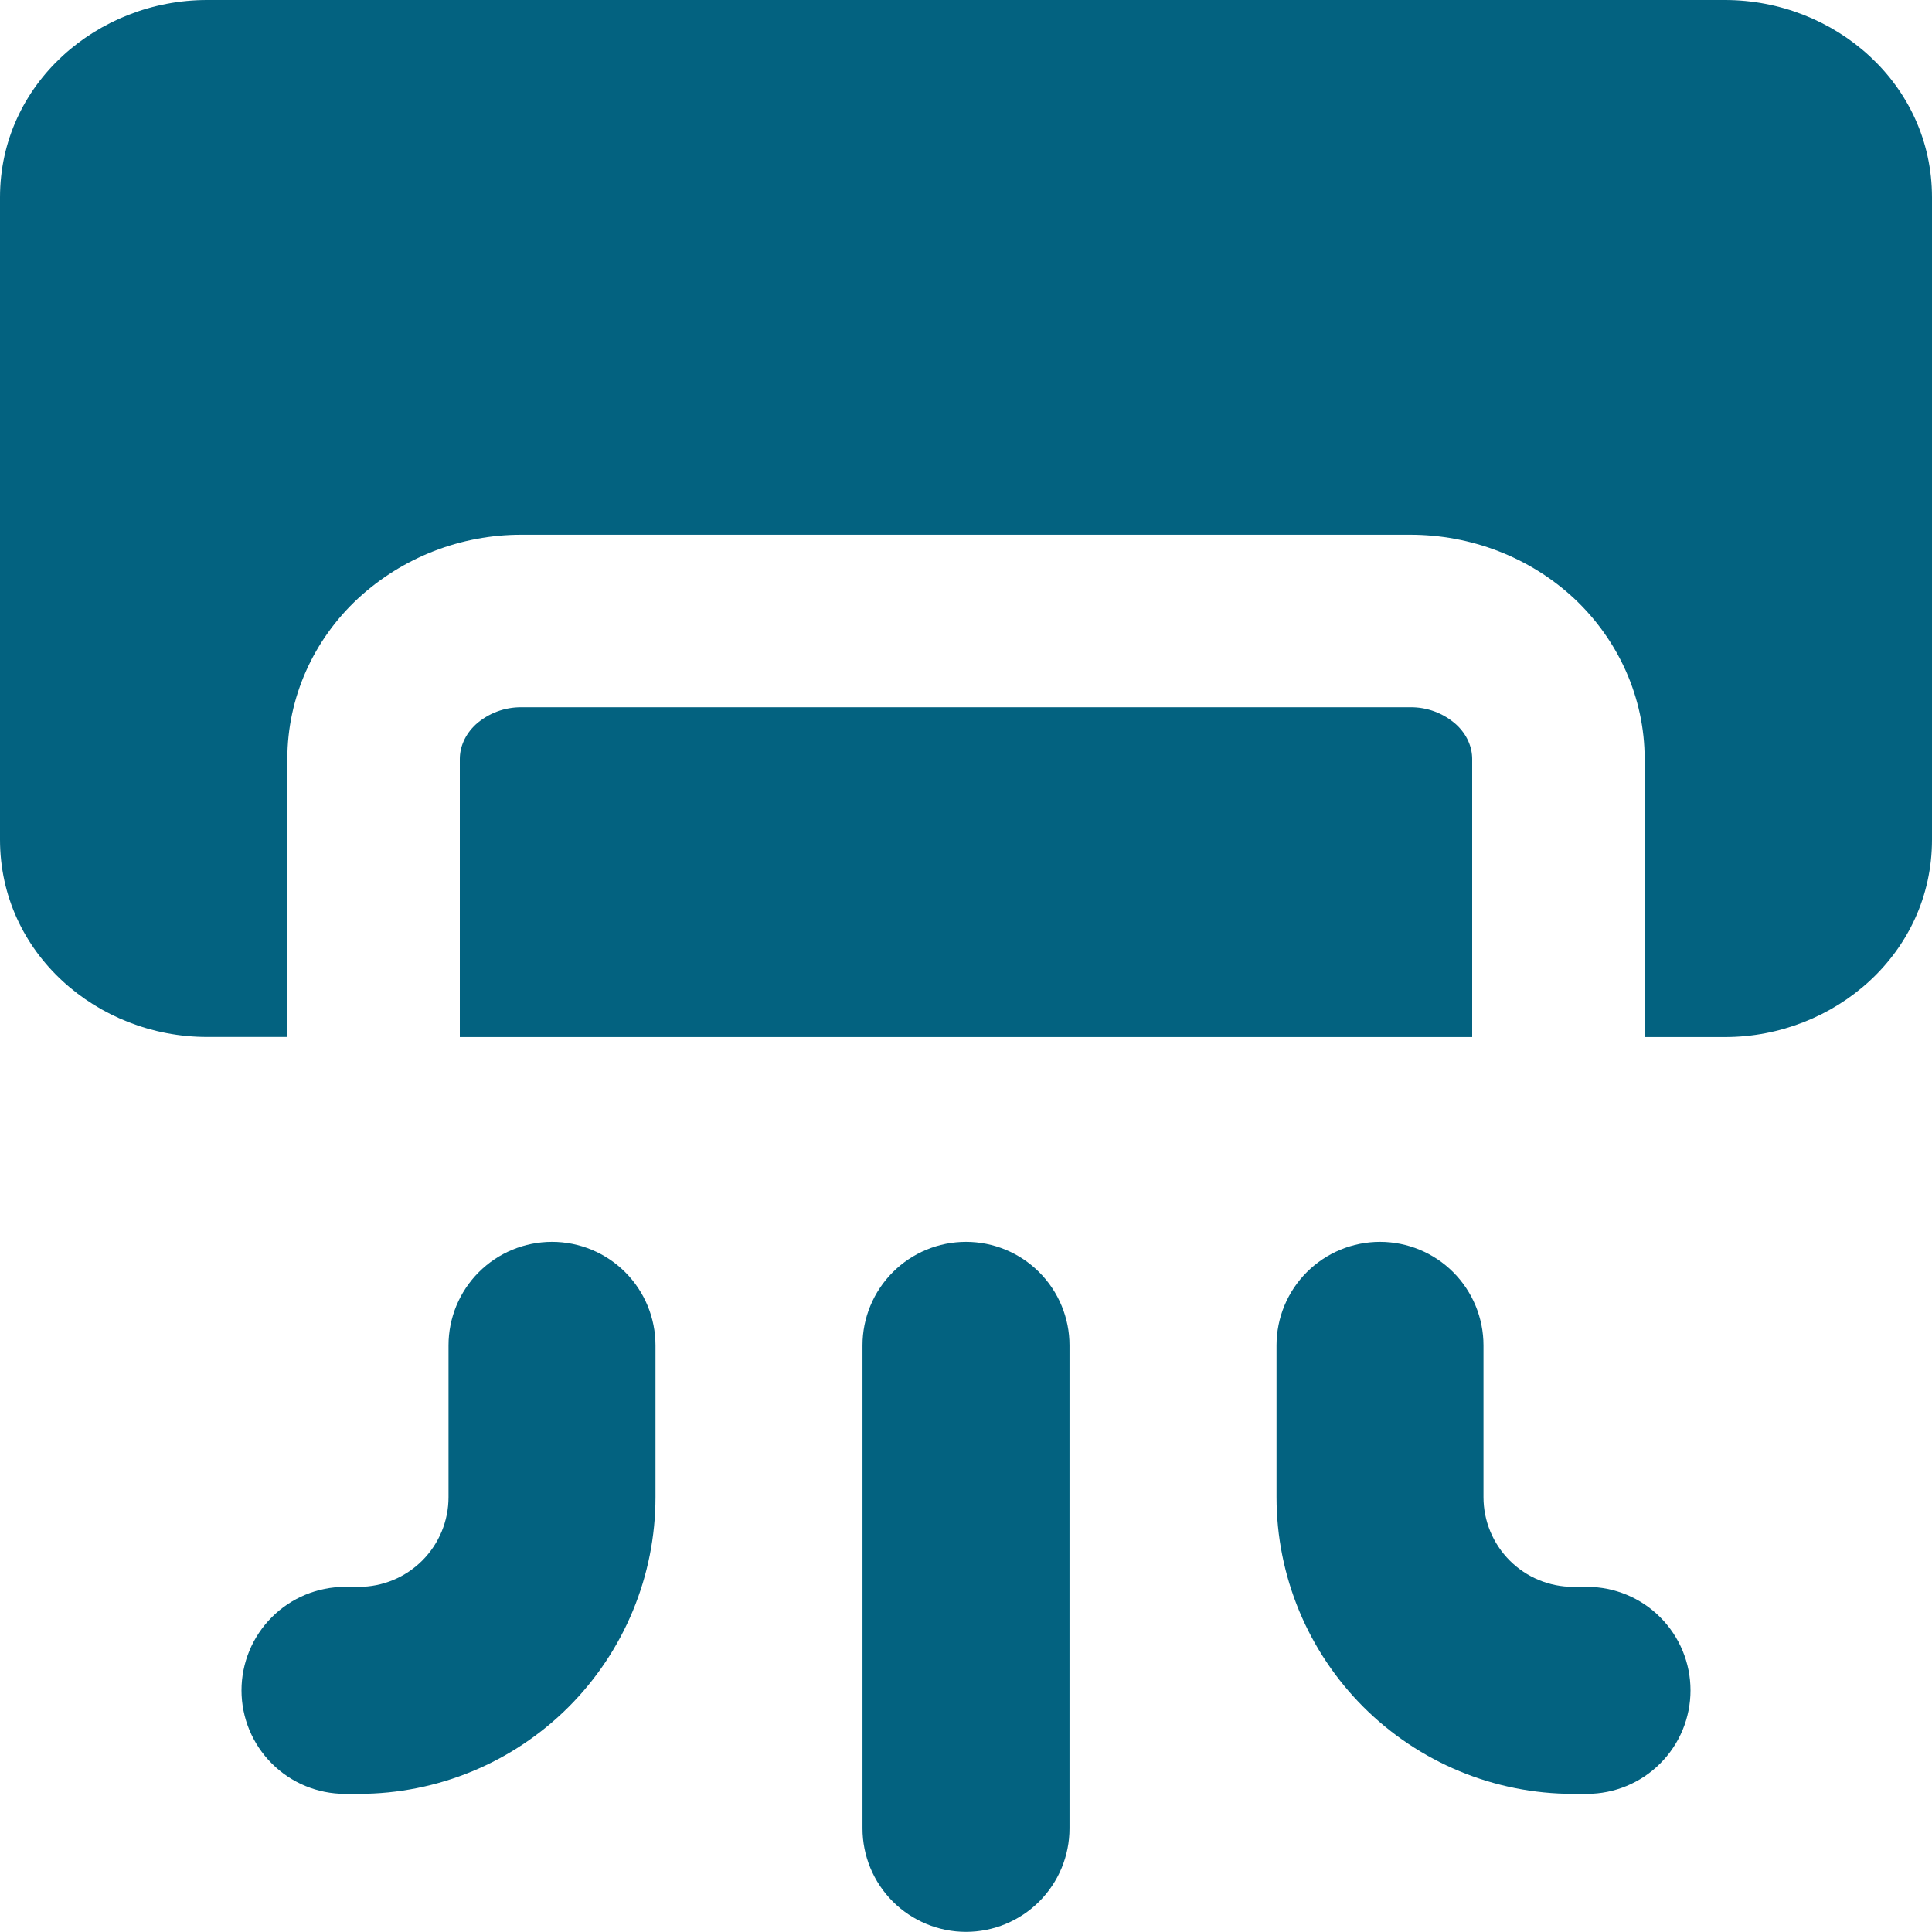 <?xml version="1.0" encoding="UTF-8"?> <svg xmlns="http://www.w3.org/2000/svg" width="40" height="40" viewBox="0 0 40 40" fill="none"><g clip-path="url(#clip0_1_642)"><path fill-rule="evenodd" clip-rule="evenodd" d="M4.286 0C2.017 0 0 1.734 0 4.086V17.383C0 19.737 2.017 21.469 4.286 21.469H5.949V15.714C5.949 14.44 6.491 13.246 7.414 12.389C8.336 11.538 9.546 11.068 10.8 11.071H29.2C30.446 11.071 31.666 11.531 32.586 12.386C33.506 13.246 34.051 14.443 34.051 15.714V21.471H35.714C37.983 21.471 40 19.737 40 17.386V4.086C40 1.734 37.983 0 35.714 0H4.286ZM30.48 21.471H9.52V15.714C9.52 15.471 9.623 15.211 9.849 15C10.11 14.766 10.449 14.639 10.8 14.643H29.2C29.55 14.639 29.888 14.767 30.149 15C30.377 15.211 30.48 15.471 30.48 15.714V21.471ZM13.571 27.854C13.571 27.286 13.346 26.741 12.944 26.339C12.542 25.937 11.997 25.711 11.429 25.711C10.86 25.711 10.315 25.937 9.913 26.339C9.511 26.741 9.286 27.286 9.286 27.854V30.997C9.286 31.49 9.09 31.962 8.742 32.31C8.393 32.659 7.921 32.854 7.429 32.854H7.143C6.575 32.854 6.029 33.08 5.628 33.482C5.226 33.884 5 34.429 5 34.997C5 35.566 5.226 36.111 5.628 36.512C6.029 36.914 6.575 37.14 7.143 37.14H7.429C9.058 37.14 10.62 36.493 11.772 35.341C12.924 34.189 13.571 32.626 13.571 30.997V27.854ZM28.571 25.711C28.003 25.711 27.458 25.937 27.056 26.339C26.654 26.741 26.429 27.286 26.429 27.854V30.997C26.429 32.626 27.076 34.189 28.228 35.341C29.38 36.493 30.942 37.14 32.571 37.14H32.857C33.425 37.14 33.971 36.914 34.372 36.512C34.774 36.111 35 35.566 35 34.997C35 34.429 34.774 33.884 34.372 33.482C33.971 33.08 33.425 32.854 32.857 32.854H32.571C32.079 32.854 31.607 32.659 31.258 32.31C30.91 31.962 30.714 31.49 30.714 30.997V27.854C30.714 27.286 30.488 26.741 30.087 26.339C29.685 25.937 29.14 25.711 28.571 25.711ZM22.143 27.854C22.143 27.286 21.917 26.741 21.515 26.339C21.113 25.937 20.568 25.711 20 25.711C19.432 25.711 18.887 25.937 18.485 26.339C18.083 26.741 17.857 27.286 17.857 27.854V37.854C17.857 38.423 18.083 38.968 18.485 39.37C18.887 39.771 19.432 39.997 20 39.997C20.568 39.997 21.113 39.771 21.515 39.37C21.917 38.968 22.143 38.423 22.143 37.854V27.854Z" fill="#036280"></path></g><defs><clipPath id="clip0_1_642"><rect width="40" height="40" fill="white"></rect></clipPath></defs></svg> 